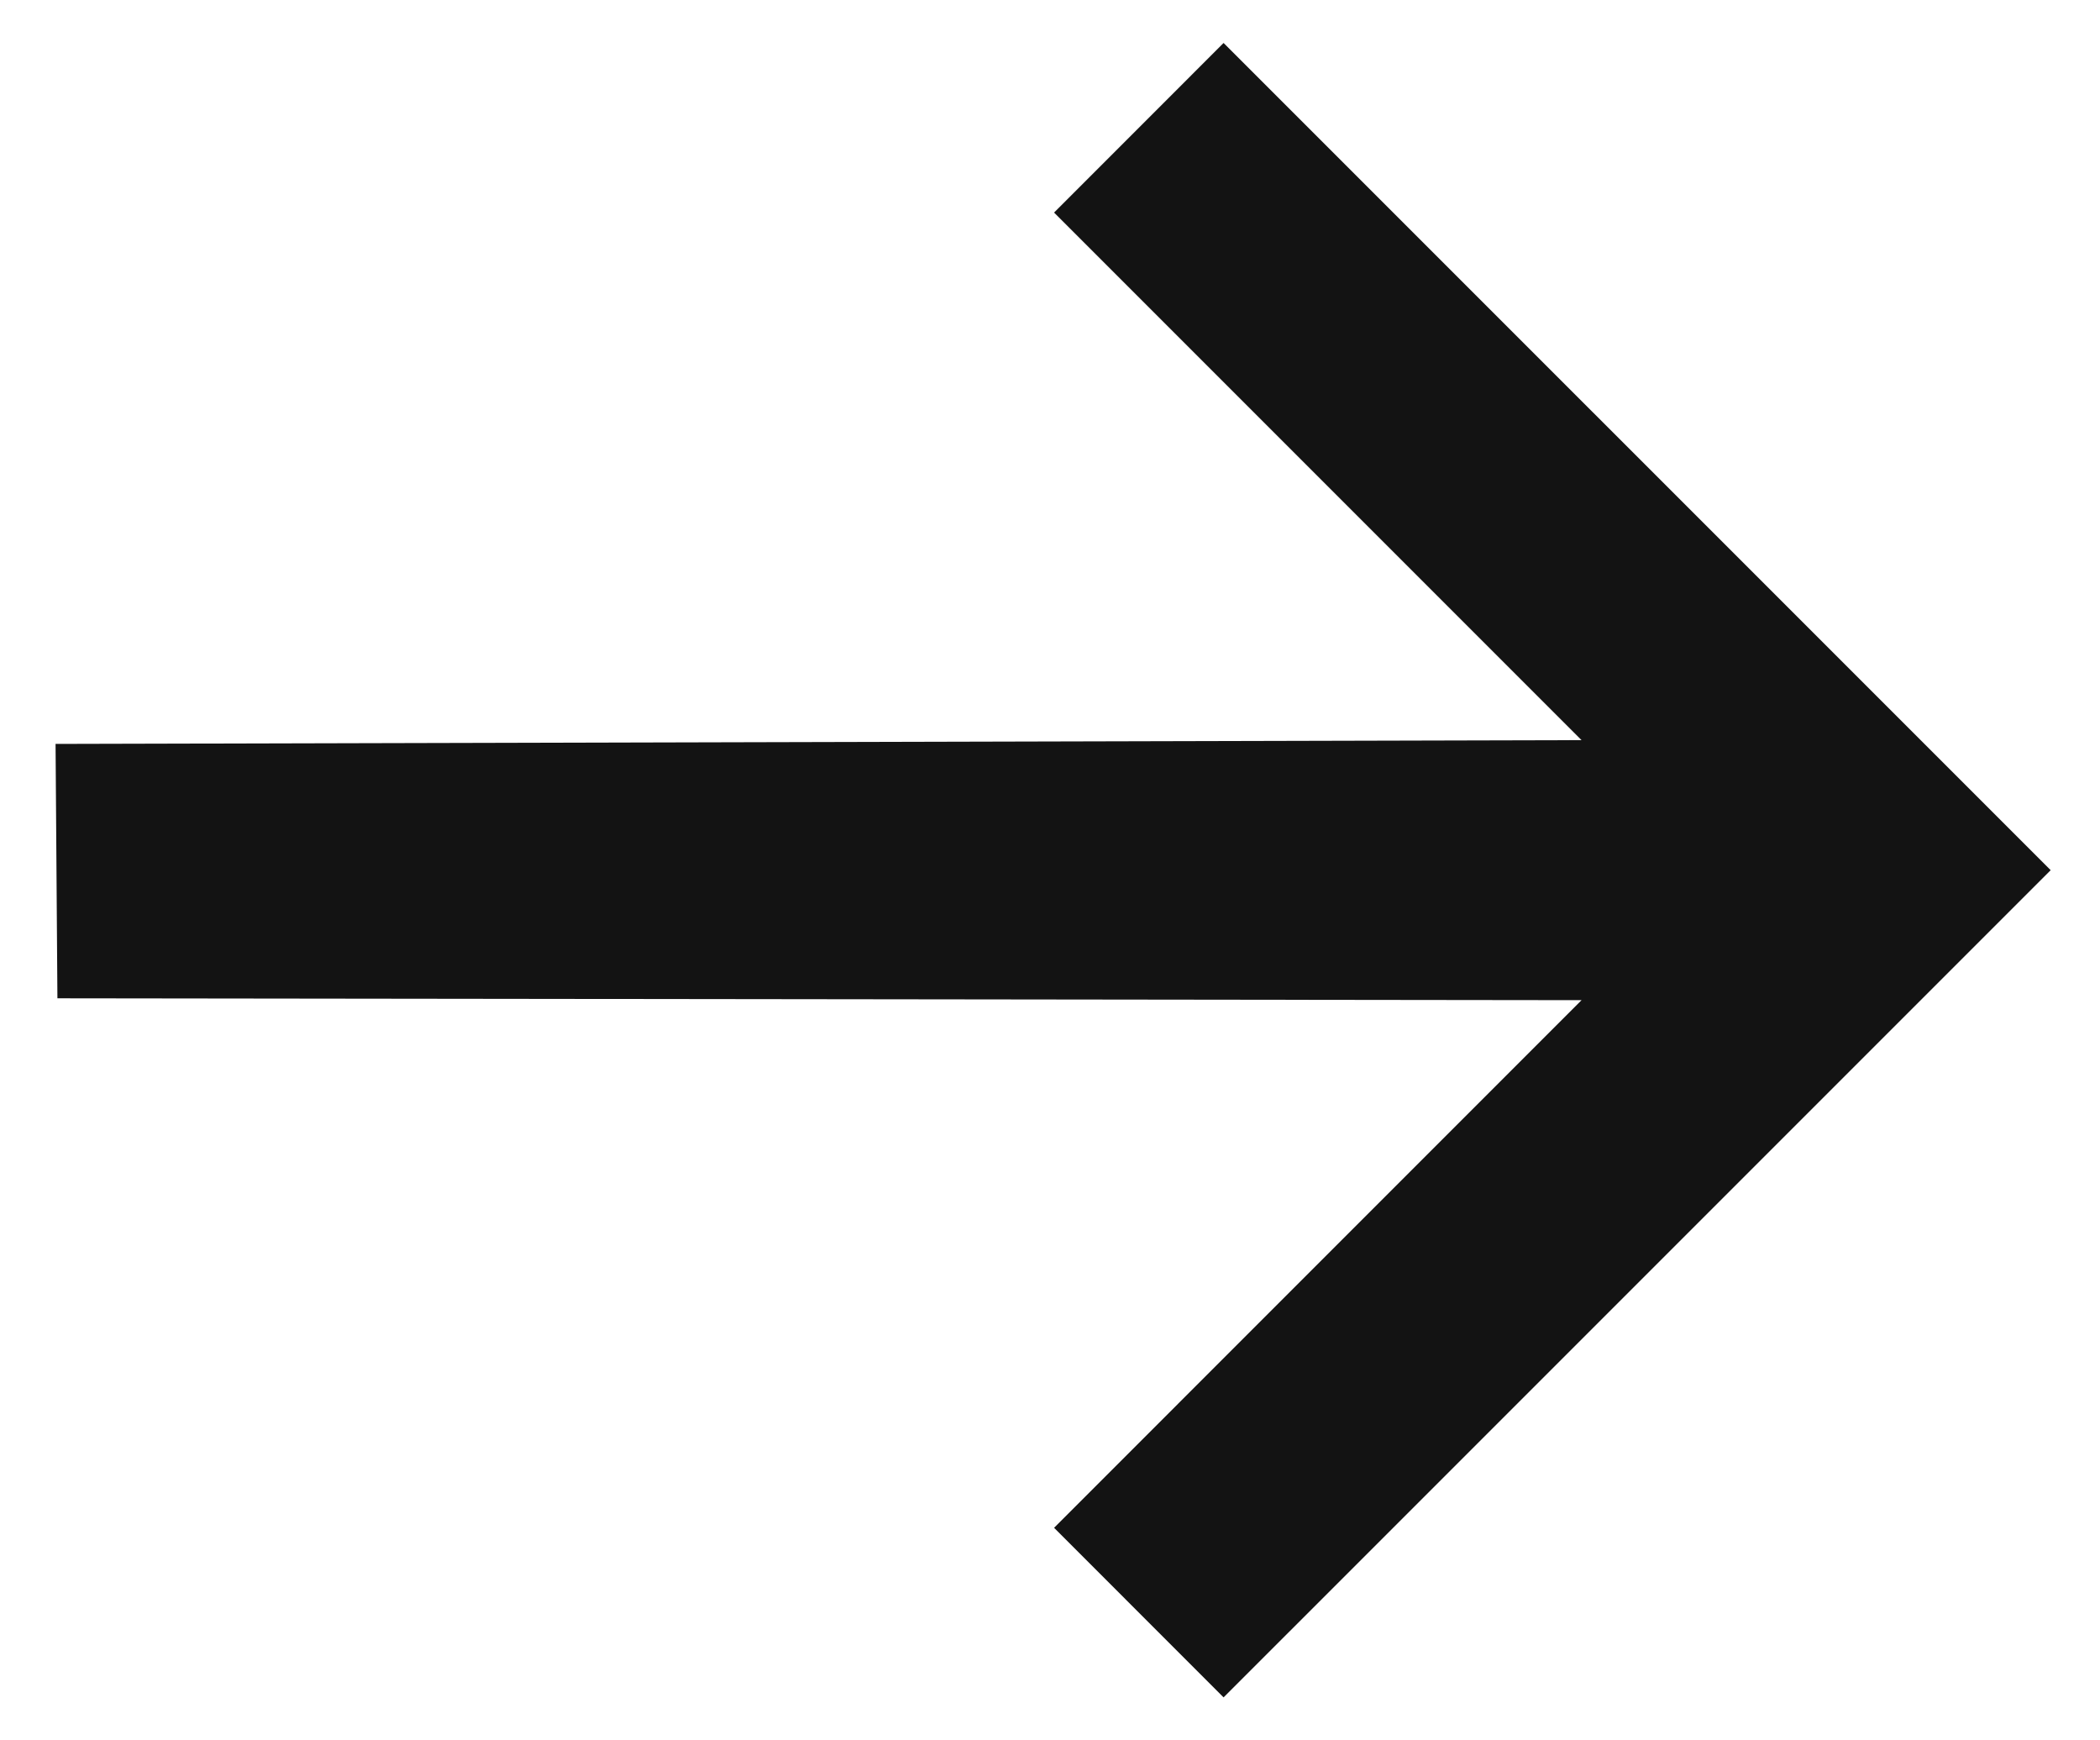 <?xml version="1.0" encoding="UTF-8"?> <svg xmlns="http://www.w3.org/2000/svg" width="35" height="29" viewBox="0 0 35 29" fill="none"><path d="M0.957 16.635L26.359 16.666L17.568 25.458L20.393 28.284L34.178 14.5L20.393 0.716L17.568 3.542L26.359 12.333L0.926 12.396L0.957 16.635Z" fill="#131313"></path></svg> 
